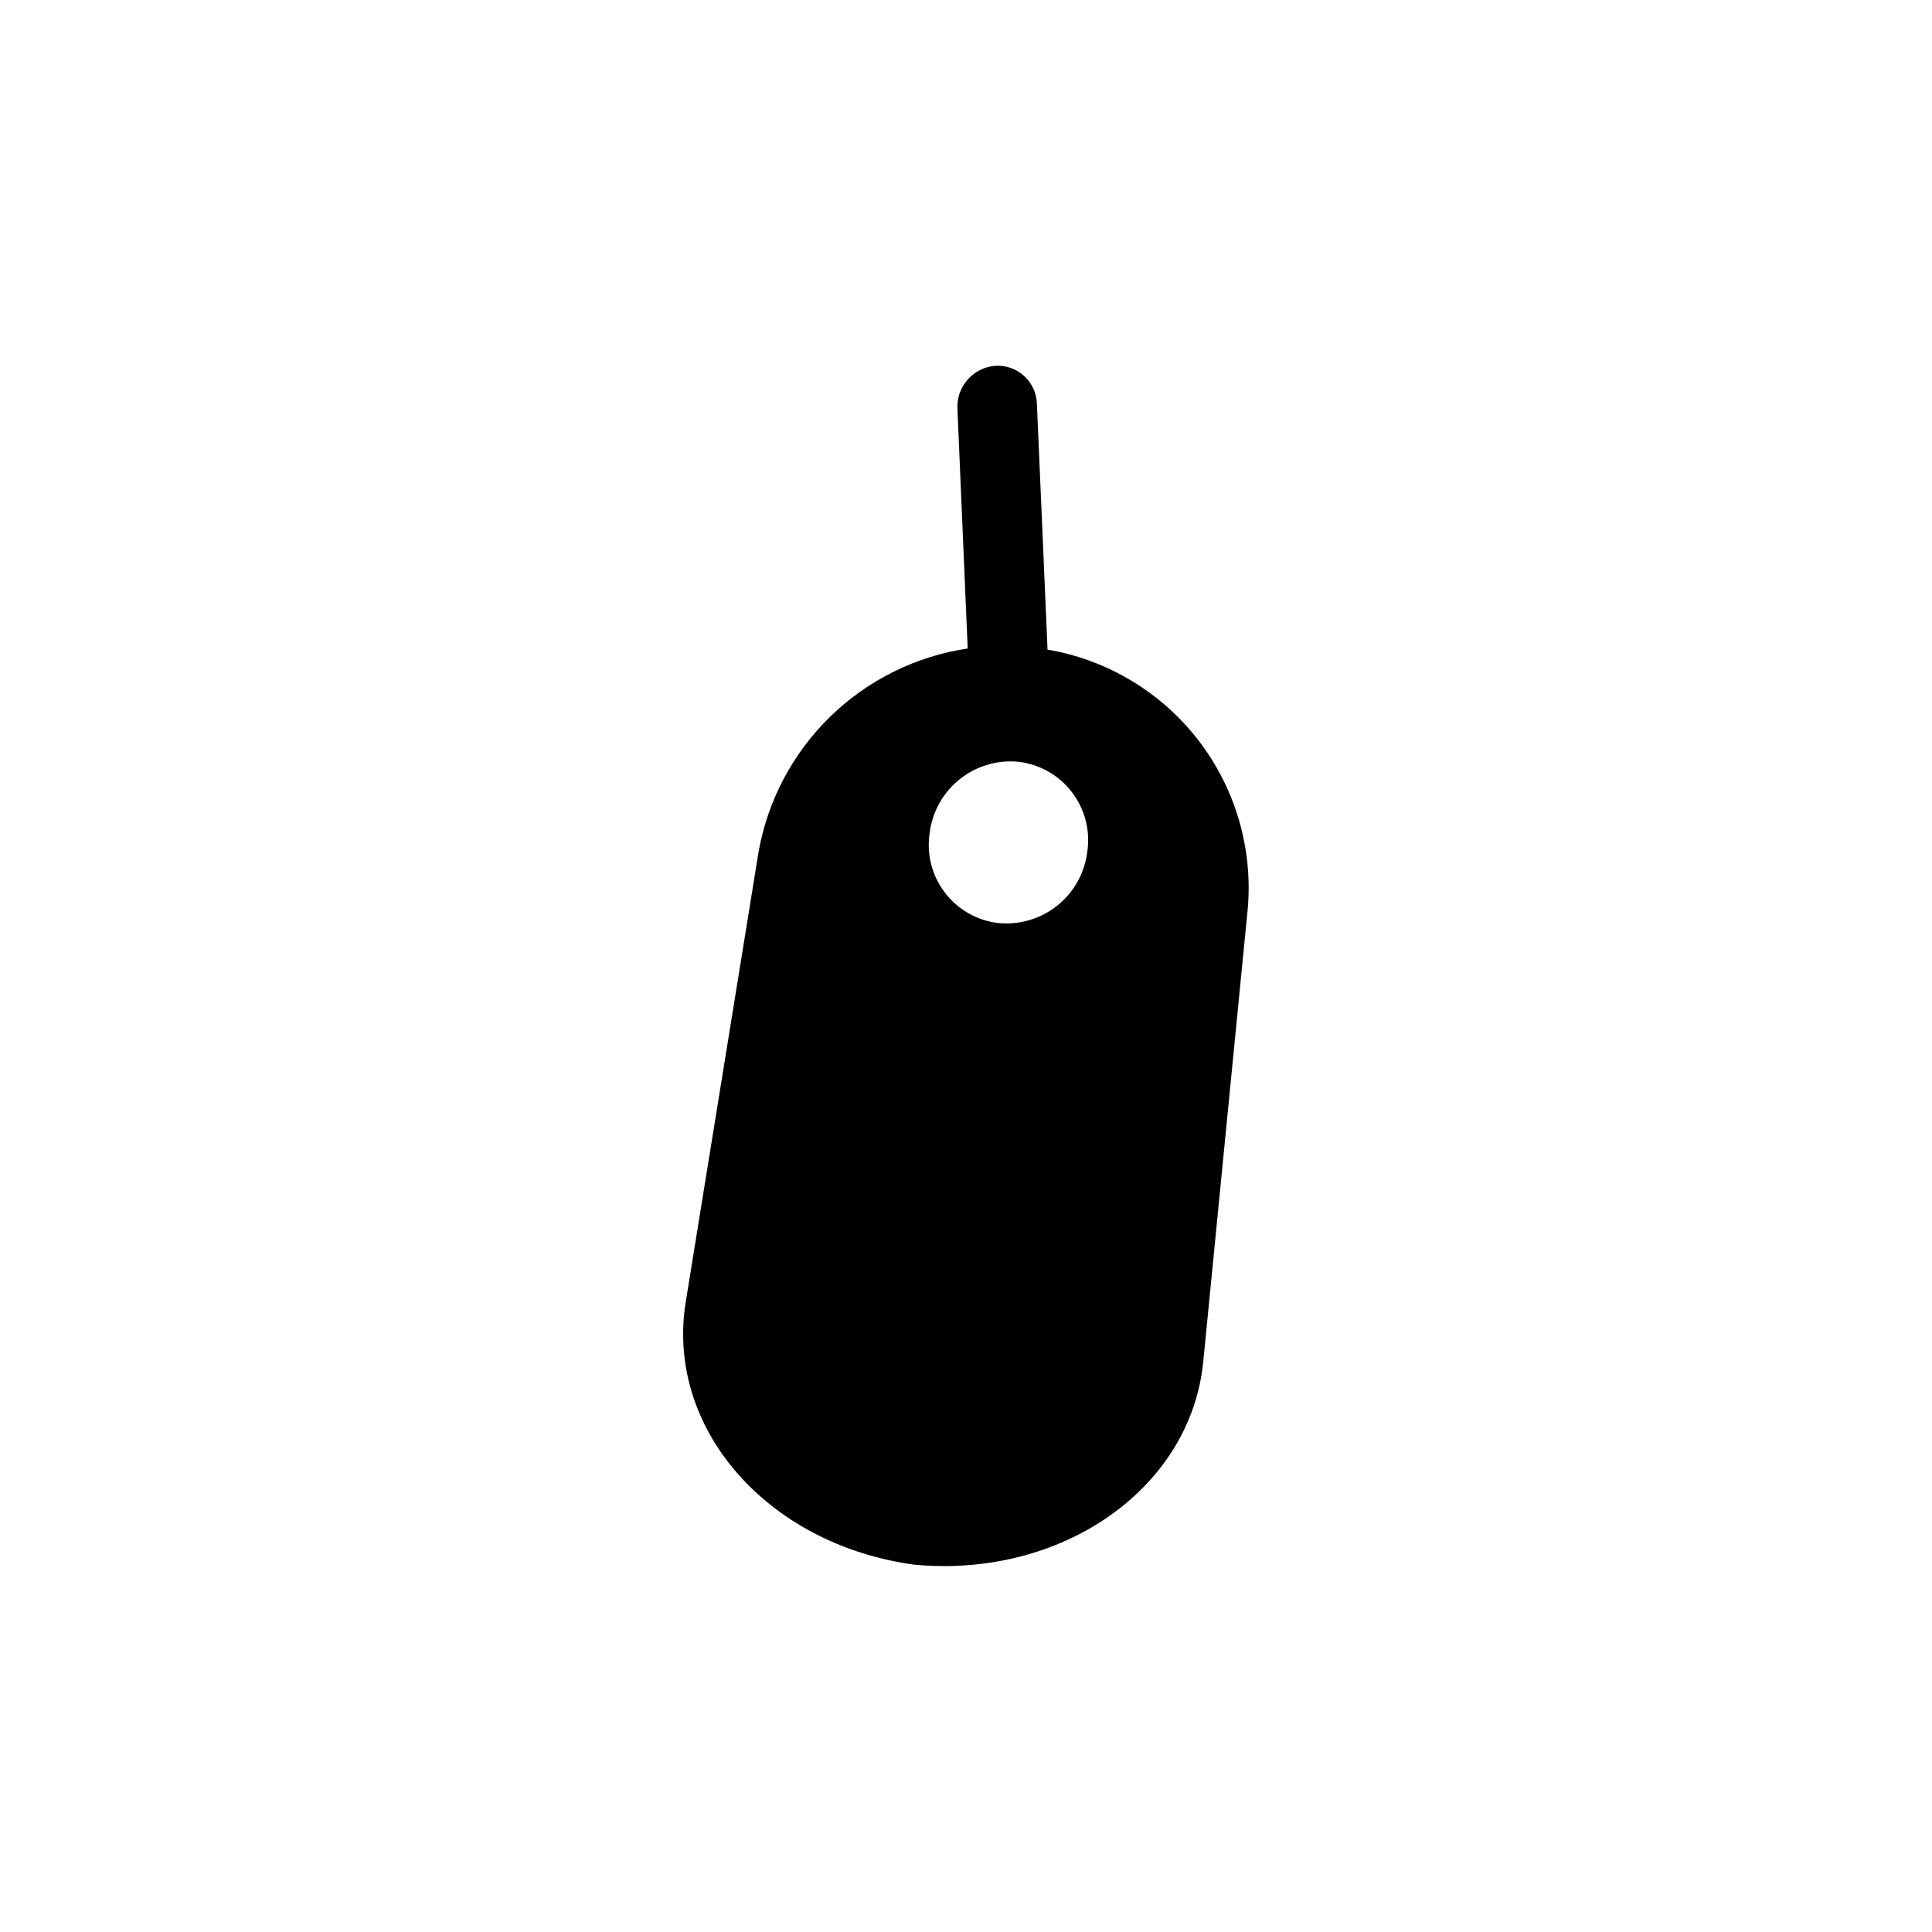 <?xml version="1.0" encoding="UTF-8"?>
<!-- The Best Svg Icon site in the world: iconSvg.co, Visit us! https://iconsvg.co -->
<svg fill="#000000" width="800px" height="800px" version="1.1" viewBox="144 144 512 512" xmlns="http://www.w3.org/2000/svg">
 <path d="m421.61 316.16-2.82-65.141h-0.004c-0.074-2.809-1.289-5.465-3.356-7.363-2.07-1.898-4.82-2.879-7.625-2.715-5.875 0.43-10.34 5.453-10.078 11.336l2.719 63.582h0.004c-13.723 2.043-26.453 8.348-36.398 18.023-9.941 9.672-16.598 22.223-19.023 35.883l-19.293 119.2c-5.441 33.504 21.562 64.336 60.457 69.676 39.195 3.727 73.355-20.152 76.68-53.758l11.789-120.01c1.402-16.023-3.273-31.988-13.102-44.723-9.832-12.73-24.094-21.297-39.949-23.996zm10.527 53.605c-0.695 5.617-3.562 10.734-7.992 14.258-4.426 3.523-10.059 5.168-15.688 4.586-5.602-0.684-10.688-3.613-14.098-8.113-3.41-4.5-4.848-10.188-3.988-15.77 0.695-5.606 3.559-10.715 7.973-14.234 4.418-3.523 10.039-5.176 15.656-4.606 5.606 0.684 10.699 3.609 14.113 8.105 3.418 4.5 4.867 10.188 4.023 15.773z"/>
</svg>